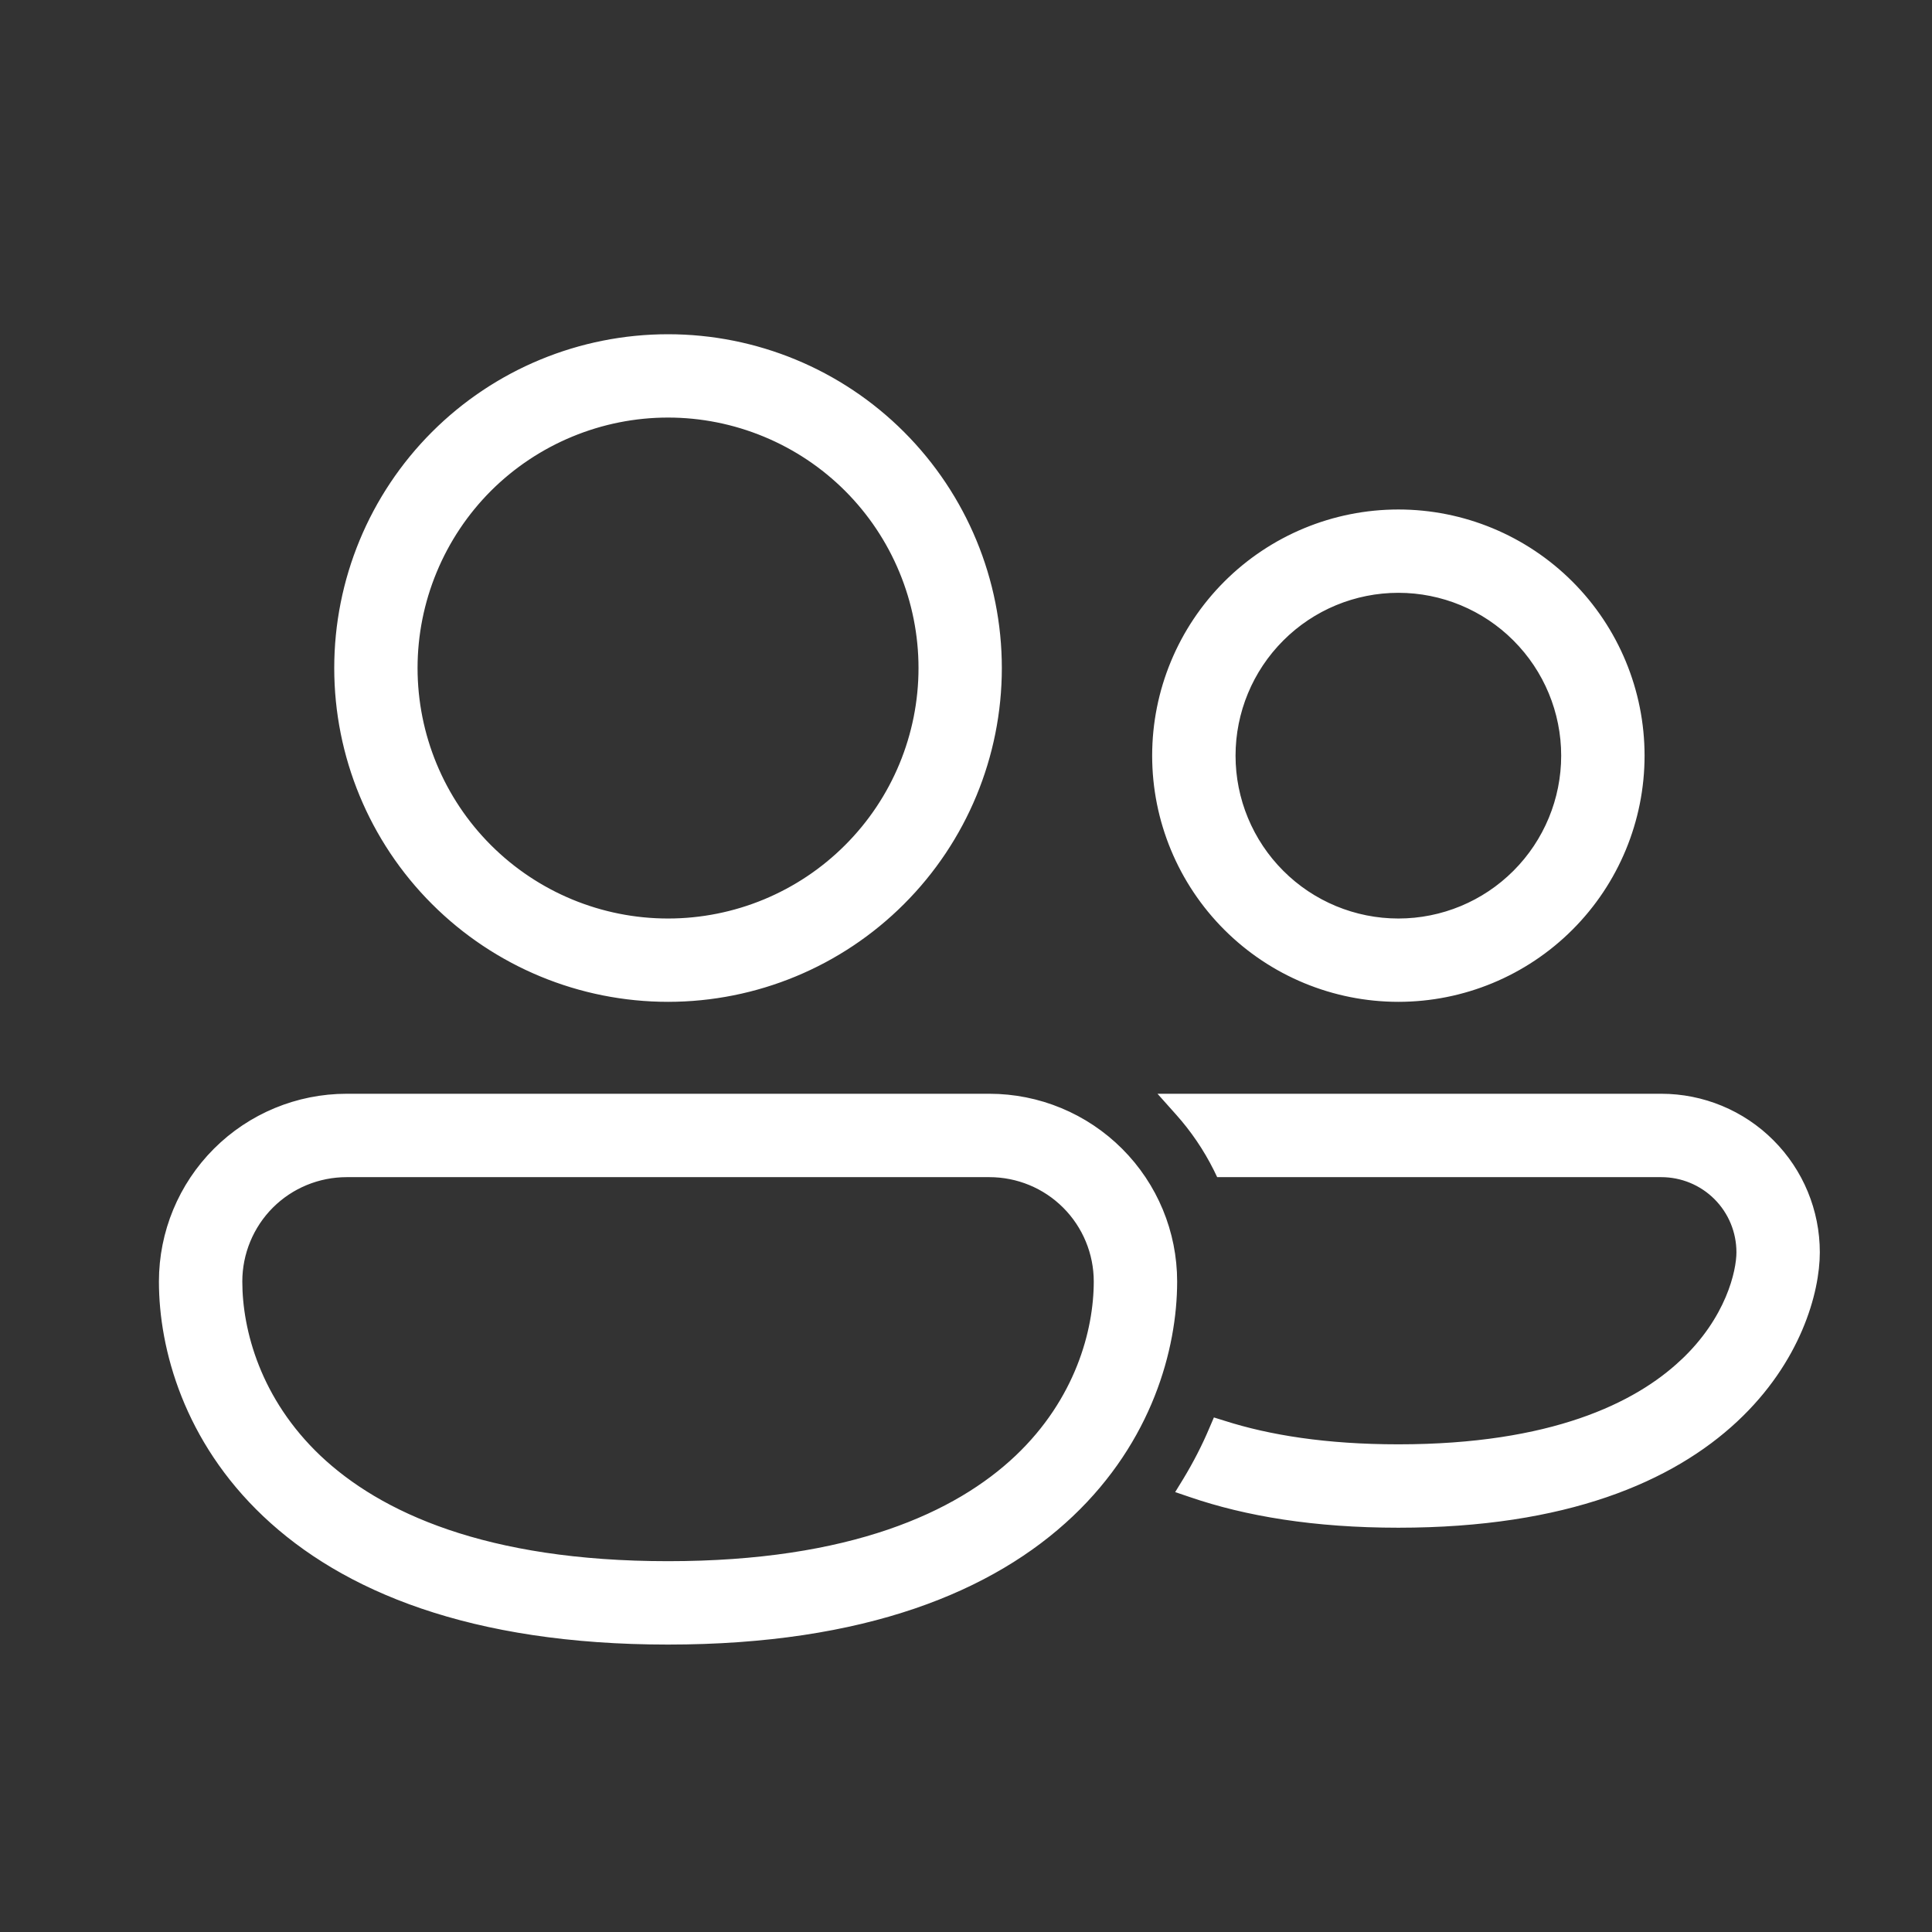 <svg width="31" height="31" viewBox="0 0 31 31" fill="none" xmlns="http://www.w3.org/2000/svg">
<rect x="0" y="0" width="31" height="31" fill="#333333" stroke="none"/>
<path d="M19.621 22.893L19.534 22.866L19.498 22.95C19.381 23.228 19.239 23.505 19.072 23.781L19.007 23.887L19.125 23.927C20.005 24.229 21.095 24.413 22.438 24.413C25.12 24.413 26.796 23.679 27.806 22.736C28.804 21.805 29.1 20.715 29.1 20.094C29.1 19.446 28.843 18.824 28.384 18.366C27.926 17.907 27.304 17.65 26.656 17.65H19.019H18.796L18.945 17.817C19.19 18.091 19.4 18.399 19.566 18.732L19.593 18.788H19.655H26.656C27.003 18.788 27.335 18.925 27.58 19.17C27.825 19.415 27.962 19.747 27.962 20.094C27.962 20.411 27.79 21.196 27.03 21.905L27.029 21.905C26.283 22.603 24.911 23.275 22.438 23.275C21.269 23.275 20.347 23.125 19.621 22.893ZM6.6 10.719C6.6 10.178 6.707 9.642 6.914 9.143C7.121 8.643 7.424 8.189 7.806 7.806C8.189 7.424 8.643 7.121 9.143 6.914C9.642 6.707 10.178 6.6 10.719 6.6C11.26 6.6 11.795 6.707 12.295 6.914C12.795 7.121 13.249 7.424 13.631 7.806C14.014 8.189 14.317 8.643 14.524 9.143C14.731 9.642 14.838 10.178 14.838 10.719C14.838 11.811 14.404 12.859 13.631 13.631C12.859 14.404 11.811 14.838 10.719 14.838C9.626 14.838 8.579 14.404 7.806 13.631C7.034 12.859 6.6 11.811 6.6 10.719ZM10.719 5.463C9.325 5.463 7.988 6.016 7.002 7.002C6.016 7.988 5.463 9.325 5.463 10.719C5.463 12.113 6.016 13.45 7.002 14.435C7.988 15.421 9.325 15.975 10.719 15.975C12.113 15.975 13.45 15.421 14.435 14.435C15.421 13.45 15.975 12.113 15.975 10.719C15.975 9.325 15.421 7.988 14.435 7.002C13.45 6.016 12.113 5.463 10.719 5.463ZM19.725 12.125C19.725 11.406 20.011 10.716 20.52 10.207C21.028 9.698 21.718 9.412 22.438 9.412C23.157 9.412 23.847 9.698 24.355 10.207C24.864 10.716 25.15 11.406 25.15 12.125C25.15 12.844 24.864 13.534 24.355 14.043C23.847 14.552 23.157 14.838 22.438 14.838C21.718 14.838 21.028 14.552 20.52 14.043C20.011 13.534 19.725 12.844 19.725 12.125ZM22.438 8.275C21.416 8.275 20.437 8.681 19.715 9.403C18.993 10.125 18.587 11.104 18.587 12.125C18.587 13.146 18.993 14.125 19.715 14.847C20.437 15.569 21.416 15.975 22.438 15.975C23.459 15.975 24.438 15.569 25.16 14.847C25.882 14.125 26.288 13.146 26.288 12.125C26.288 11.104 25.882 10.125 25.16 9.403C24.438 8.681 23.459 8.275 22.438 8.275ZM5.562 17.65C4.79 17.65 4.049 17.957 3.503 18.503C2.957 19.049 2.65 19.79 2.65 20.562C2.65 21.632 3.049 23.079 4.293 24.257C5.54 25.438 7.57 26.288 10.718 26.288C13.866 26.288 15.898 25.439 17.145 24.257C18.388 23.079 18.788 21.632 18.788 20.562C18.788 19.79 18.481 19.049 17.934 18.503C17.388 17.957 16.647 17.65 15.875 17.65H5.562ZM3.788 20.562C3.788 20.092 3.975 19.64 4.307 19.307C4.64 18.974 5.092 18.788 5.562 18.788H15.875C16.346 18.788 16.797 18.974 17.13 19.307C17.463 19.64 17.65 20.092 17.65 20.562C17.65 21.368 17.346 22.499 16.363 23.431C15.383 24.359 13.663 25.15 10.719 25.15C7.774 25.15 6.054 24.358 5.074 23.431C4.091 22.499 3.788 21.368 3.788 20.562Z" fill="white" stroke="white" stroke-width="0.2"/>
</svg>
